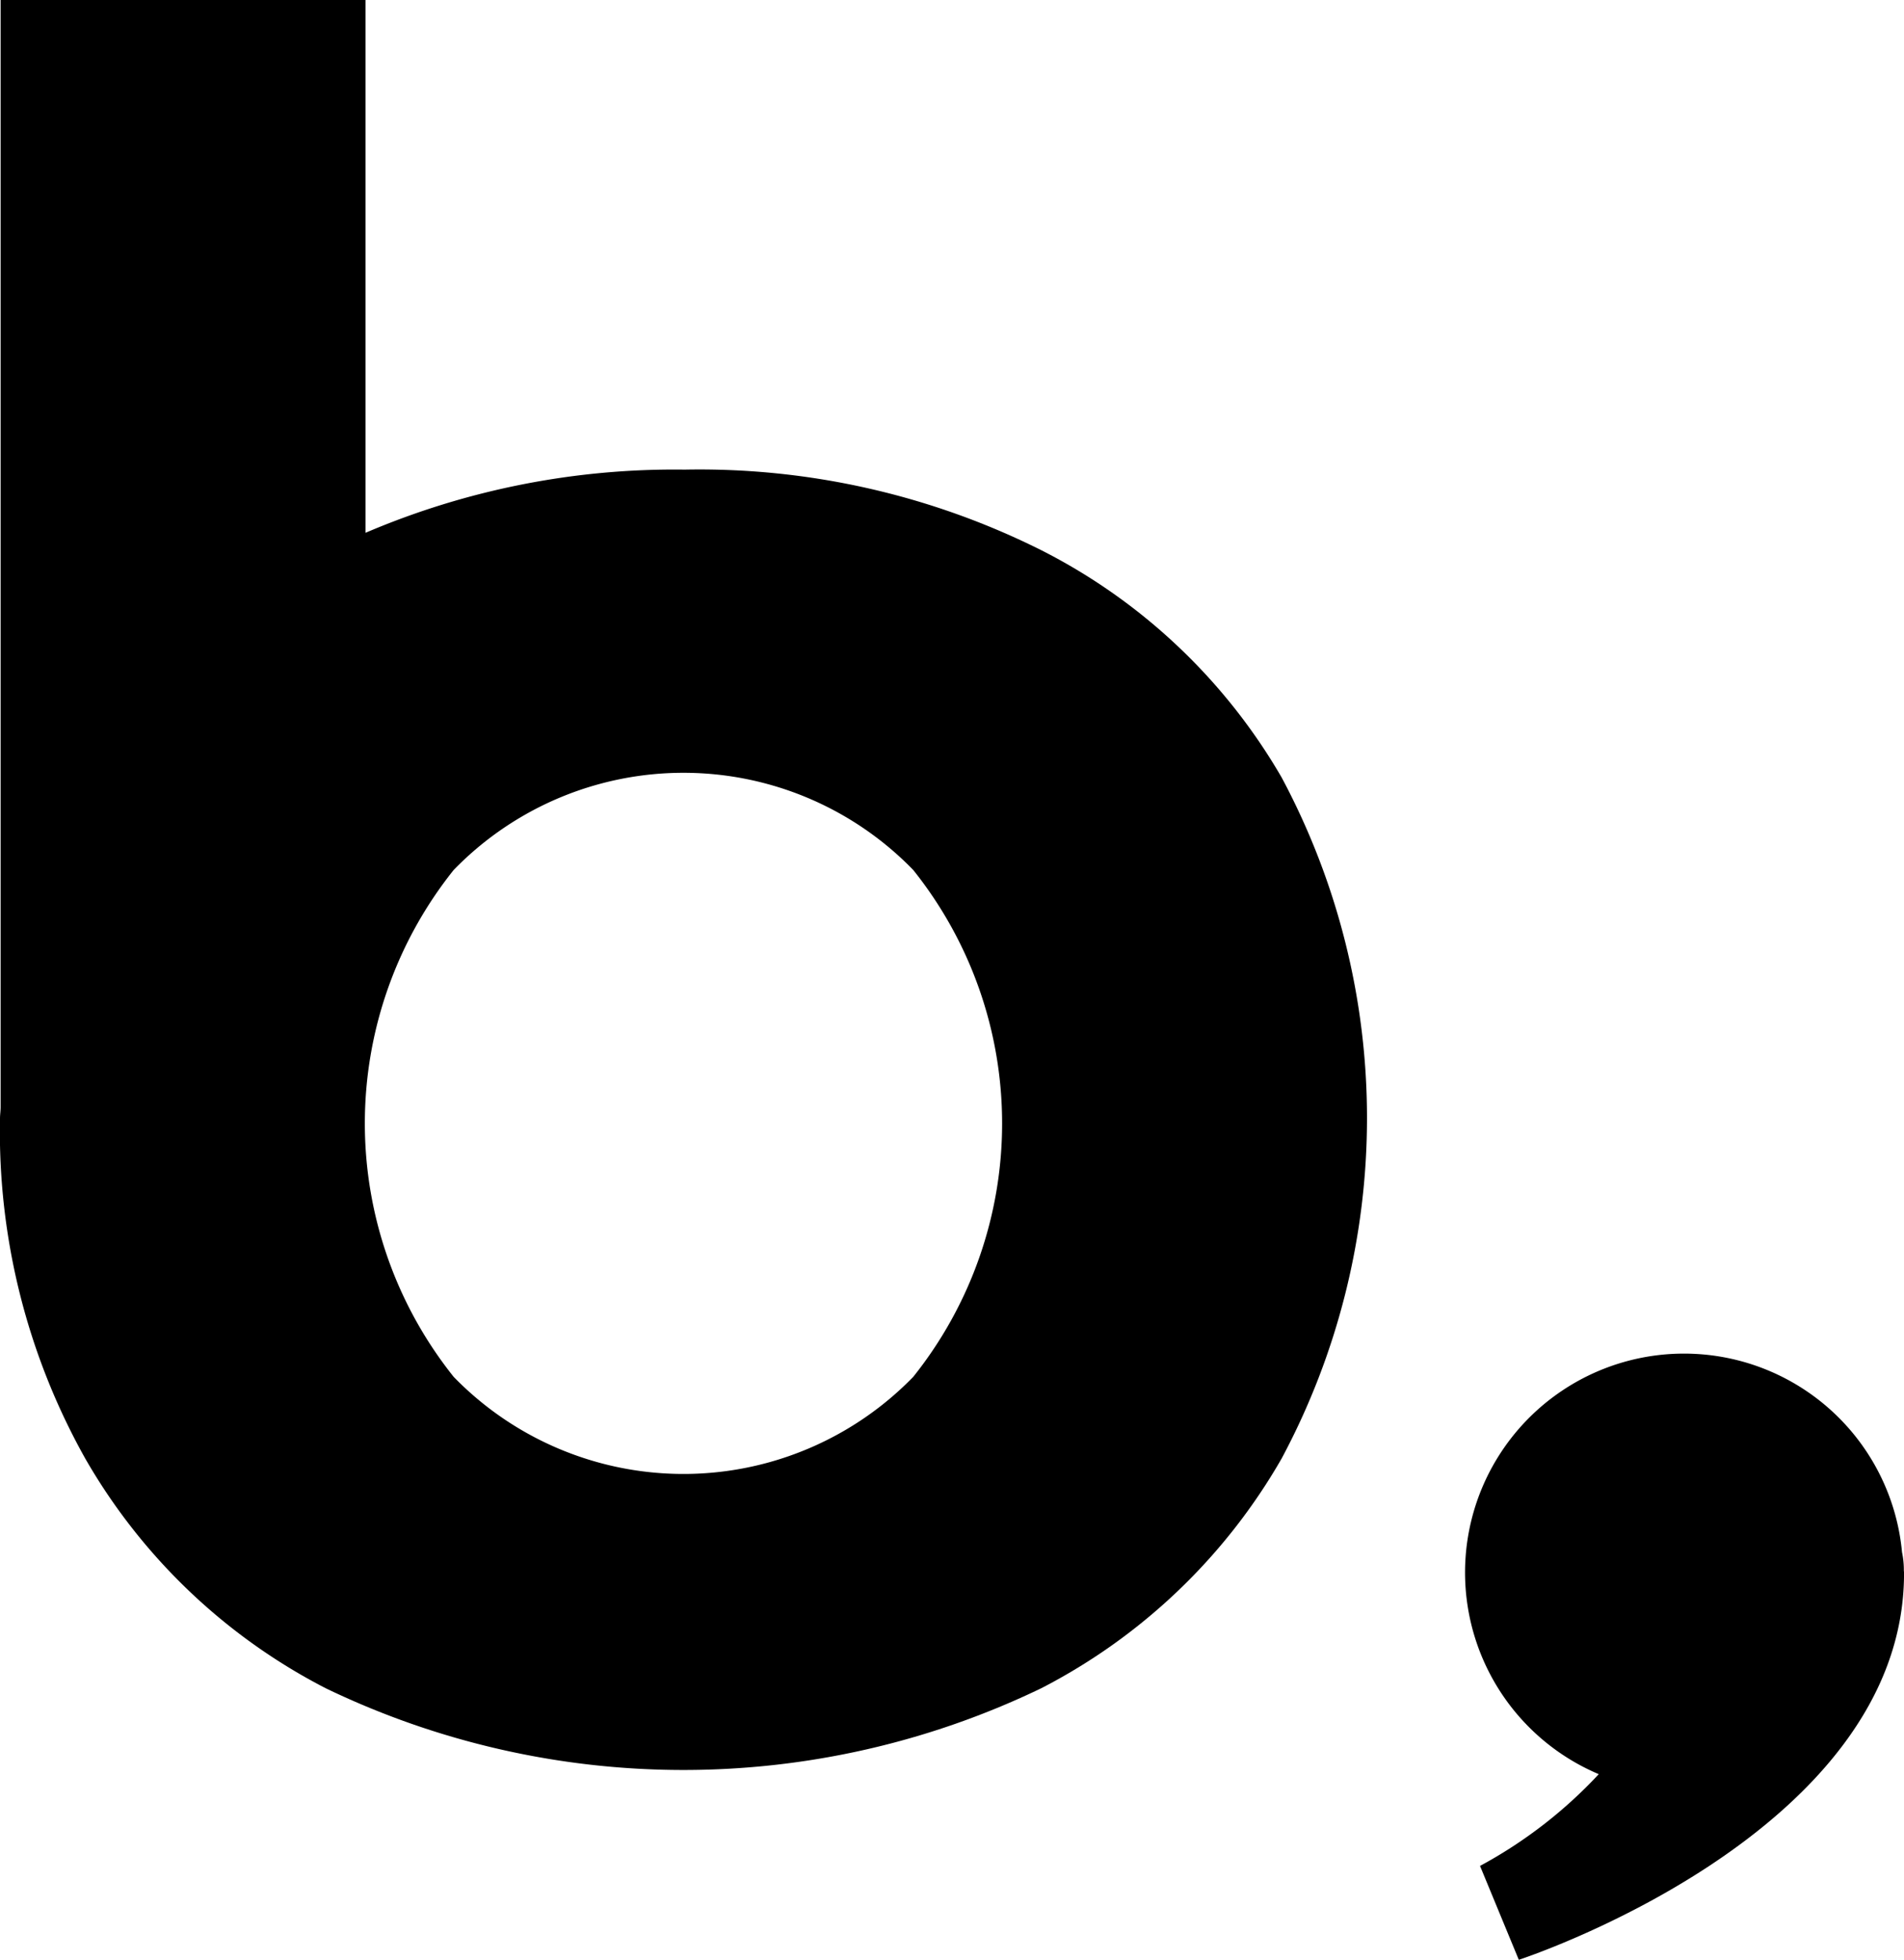 <svg xmlns="http://www.w3.org/2000/svg" width="75.019" height="77.237" viewBox="0 0 75.019 77.237">
  <g id="Component_13_1" data-name="Component 13 – 1" style="isolation: isolate">
    <path id="Path_1834" data-name="Path 1834" d="M478.916,335.844c0-.022-.006-.043-.006-.066a3.354,3.354,0,0,0-.072-.72,8.627,8.627,0,1,0-11.949,8.746,18.145,18.145,0,0,1-4.678,3.616l1.528,3.7s15.178-4.942,15.178-15.226c0-.015,0-.021,0-.036S478.916,335.852,478.916,335.844Z" transform="translate(-403.897 -273.888)" fill="#000"/>
    <path id="Path_1835" data-name="Path 1835" d="M386.493,241.61a30.083,30.083,0,0,0-14.05-3.174,30.944,30.944,0,0,0-12.574,2.49v-21H345.492v43.63c0,.154-.024.3-.024.455a26.352,26.352,0,0,0,3.358,13.394,23.136,23.136,0,0,0,9.476,9.055,32.459,32.459,0,0,0,28.191,0,23.118,23.118,0,0,0,9.473-9.055,28.456,28.456,0,0,0,0-26.837A22.916,22.916,0,0,0,386.493,241.61Zm-5.043,32.578a12.623,12.623,0,0,1-18.107,0,16,16,0,0,1,0-19.975,12.616,12.616,0,0,1,18.107,0,15.994,15.994,0,0,1,0,19.975Z" transform="translate(-345.468 -219.929)" fill="#000"/>
  </g>
</svg>

